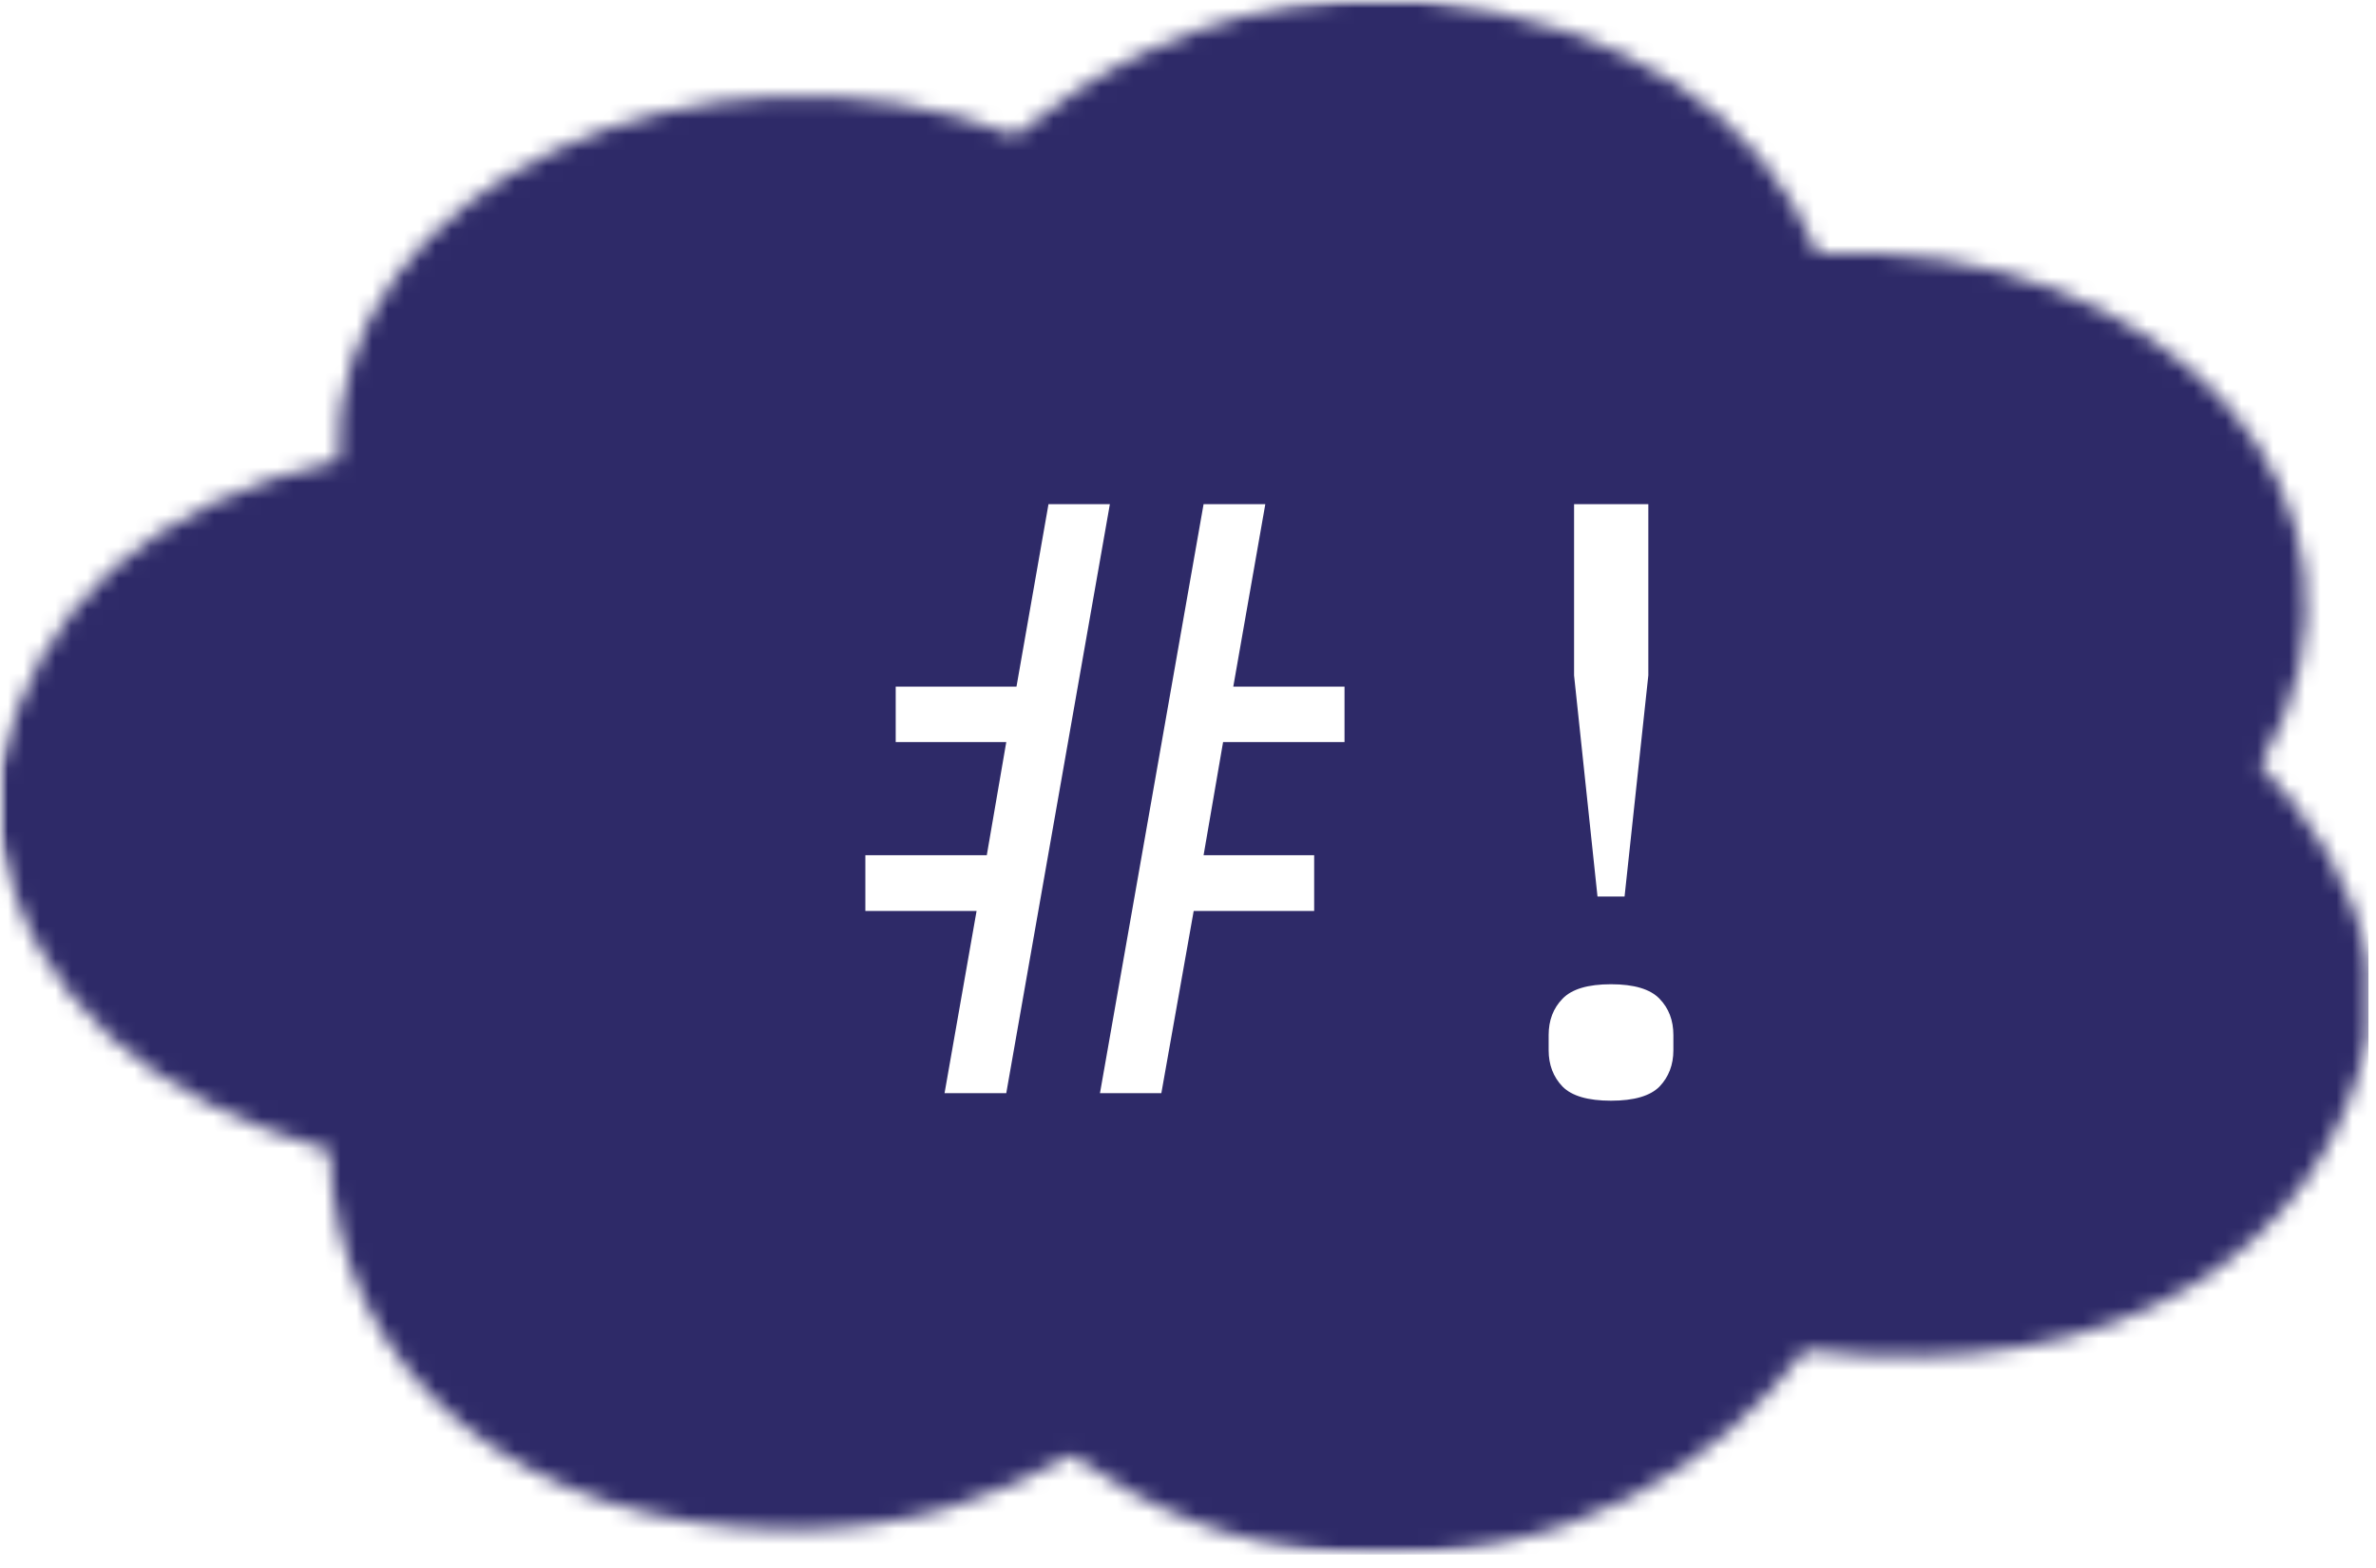 <svg width="150" height="99" viewBox="0 0 150 99" fill="none" xmlns="http://www.w3.org/2000/svg">
<mask id="mask0_820_417" style="mask-type:luminance" maskUnits="userSpaceOnUse" x="0" y="0" width="150" height="99">
<path d="M0 0H149.906V98.151H0V0Z" fill="white"/>
</mask>
<g mask="url(#mask0_820_417)">
<mask id="mask1_820_417" style="mask-type:luminance" maskUnits="userSpaceOnUse" x="0" y="0" width="150" height="99">
<path d="M84.917 0C86.557 0 88.208 0 89.844 0C102.901 1.641 111.057 7.099 114.771 16.026C136.531 14.838 152.354 31.719 142.714 48.292C145.922 51.771 148.594 55.667 149.563 60.896C149.563 62.391 149.563 63.885 149.563 65.38C146.682 78.688 134.292 87.677 113.953 85.255C108.724 92.088 99.412 98.932 84.922 98.078C77.432 97.63 72.224 95.031 67.662 91.875C62.854 94.5 57.651 96.557 50.13 96.578C32.74 96.62 21.104 86.51 20.818 72.651C9.635 69.406 2.062 63.354 0 52.995C0 51.495 0 49.995 0 48.505C2.276 38.24 9.438 31.792 21.365 29.062C20.646 11.745 44.5 0.927 64.099 8.552C68.76 4.781 75.365 0.667 84.917 0Z" fill="white"/>
</mask>
<g mask="url(#mask1_820_417)">
<path d="M0 0V98.152H149.525V0H0ZM66.193 31.83H70.068L63.527 69.018H59.631L61.652 57.518H54.631V53.996H62.297L63.527 46.852H56.547V43.352H64.172L66.193 31.83ZM75.984 31.83H79.881L77.859 43.352H84.881V46.852H77.215L75.984 53.996H82.965V57.518H75.359L73.318 69.018H69.443L75.984 31.83ZM99.373 31.83H104.061V42.643L102.561 56.602H100.852L99.373 42.643V31.83ZM101.705 62.143C103.163 62.143 104.184 62.449 104.768 63.059C105.351 63.658 105.643 64.424 105.643 65.352V66.309C105.643 67.225 105.351 67.992 104.768 68.602C104.184 69.195 103.163 69.496 101.705 69.496C100.247 69.496 99.226 69.195 98.643 68.602C98.059 67.992 97.768 67.225 97.768 66.309V65.352C97.768 64.424 98.059 63.658 98.643 63.059C99.226 62.449 100.247 62.143 101.705 62.143Z" fill="#2E2A68"/>
</g>
</g>
</svg>
